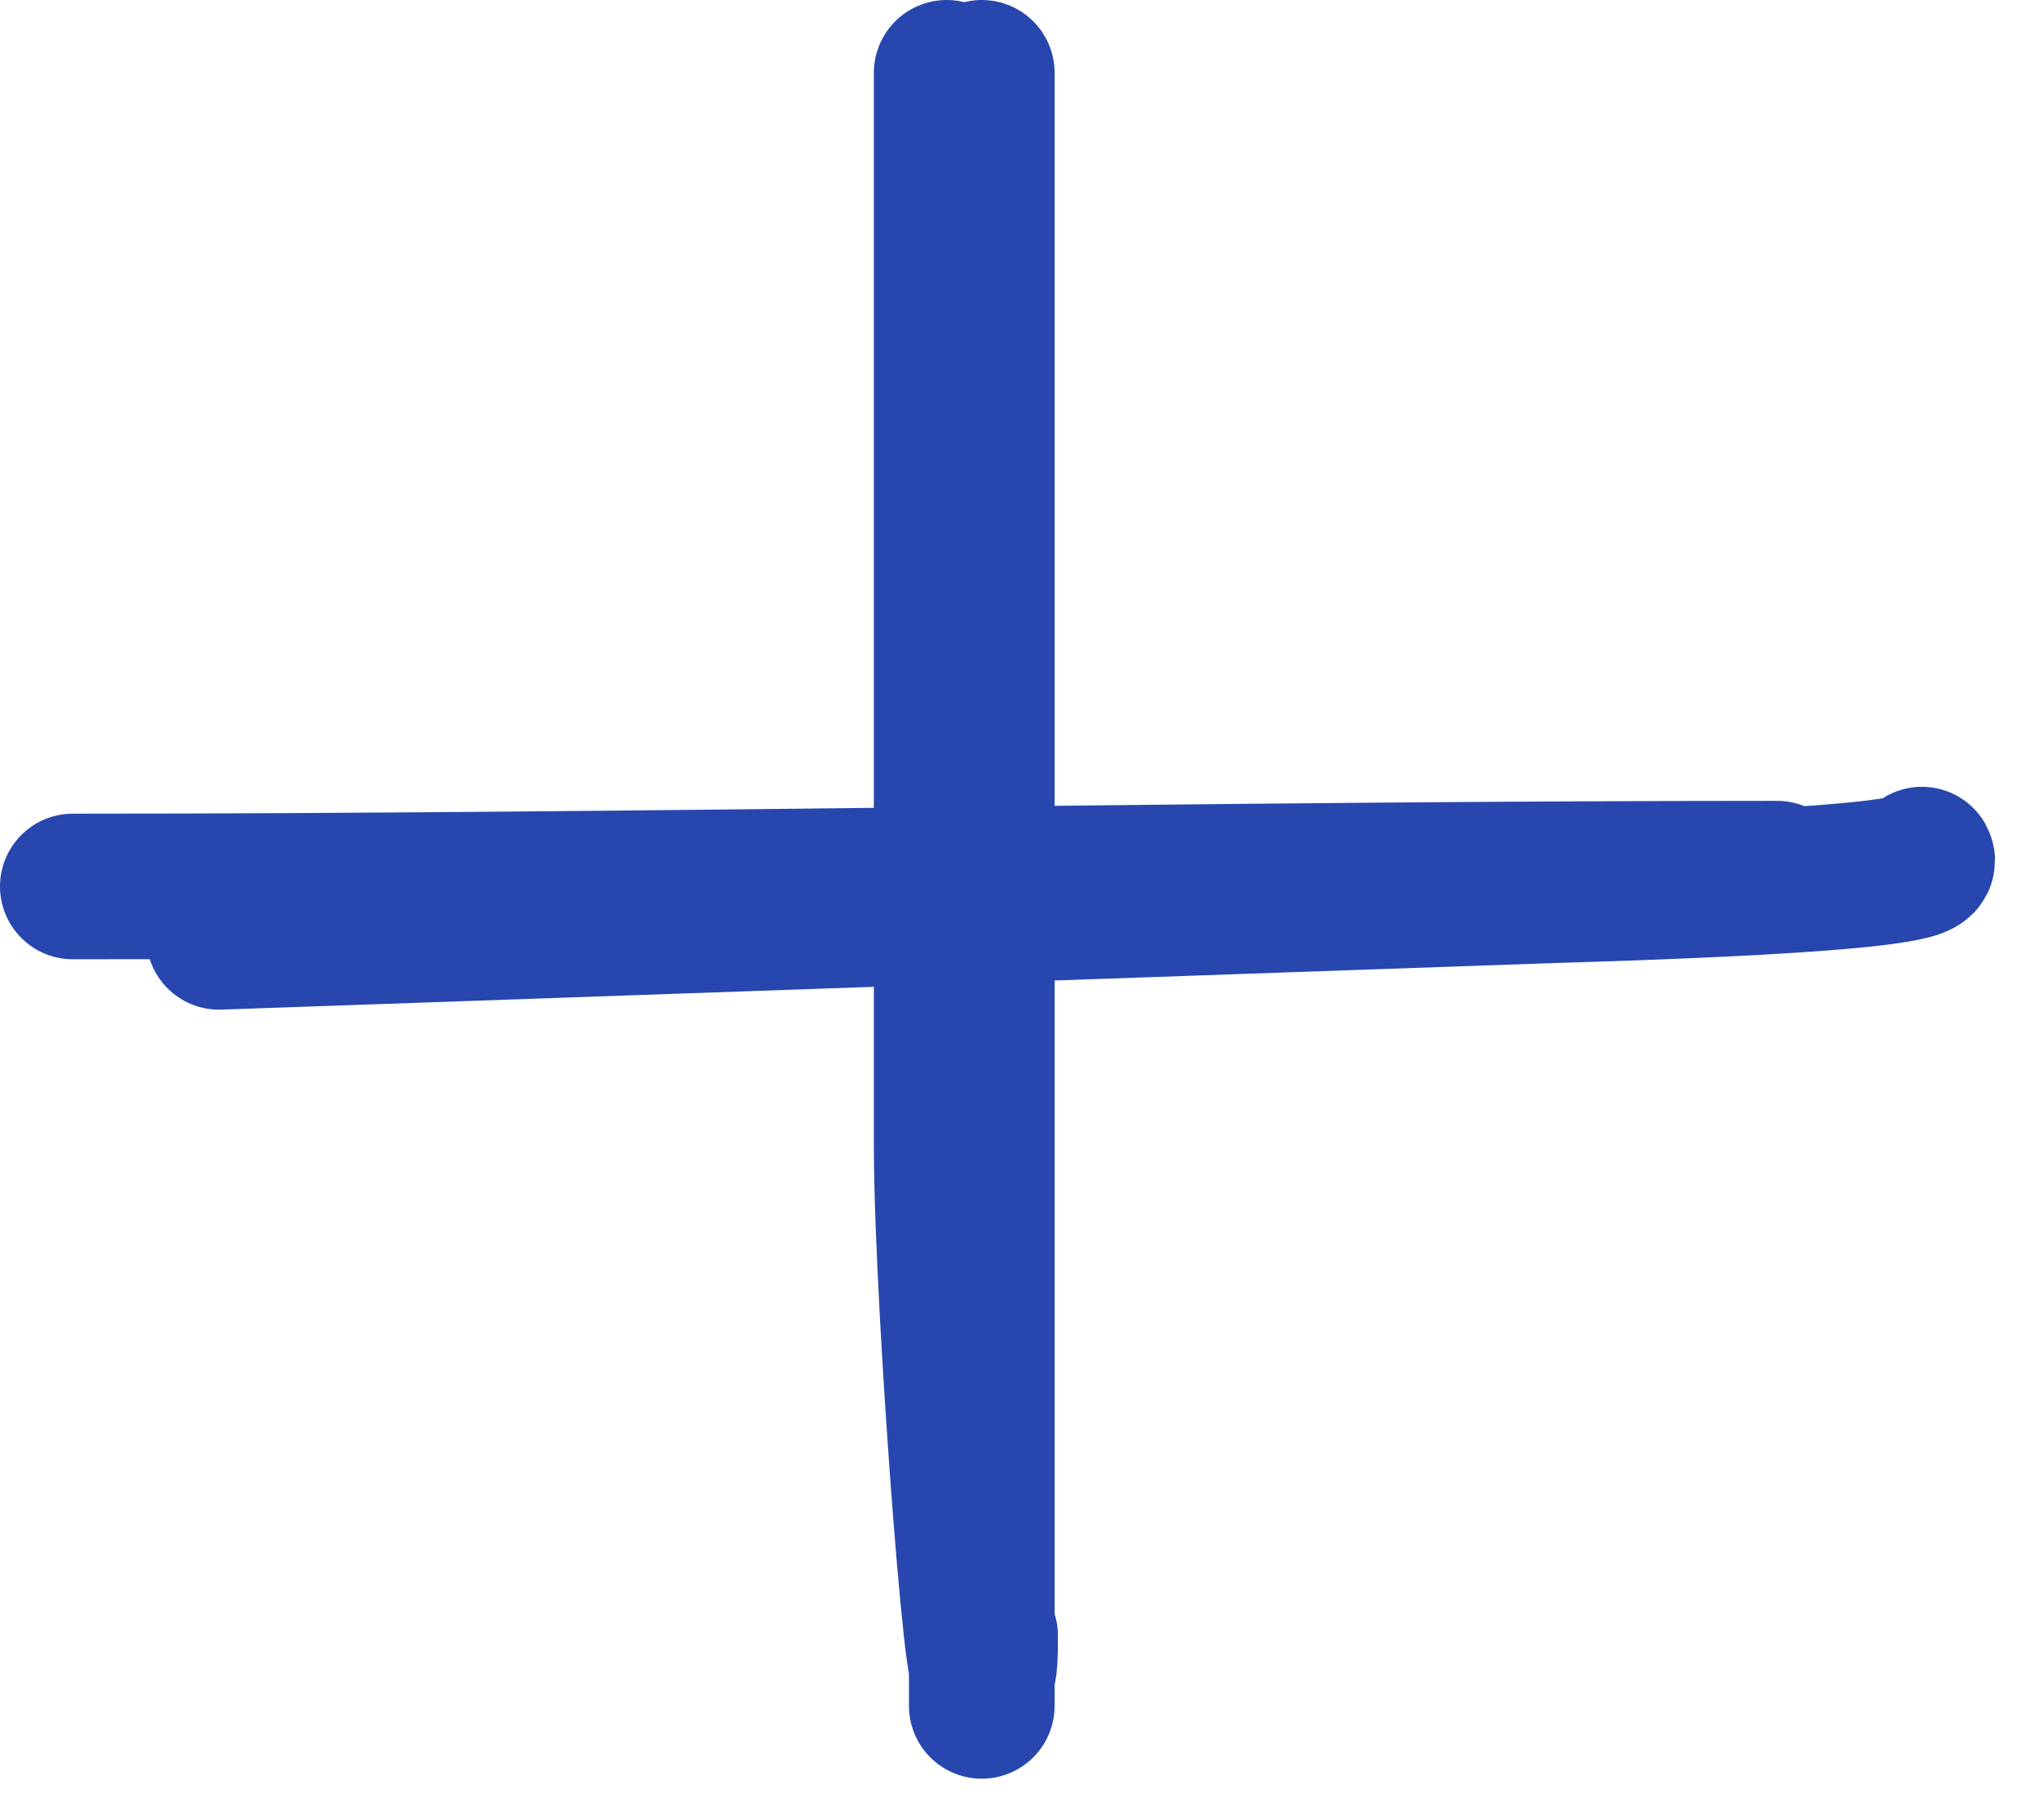 <?xml version="1.0" encoding="UTF-8"?> <svg xmlns="http://www.w3.org/2000/svg" width="28" height="25" viewBox="0 0 28 25" fill="none"><path d="M3.008 12.868L13.482 12.502M13.482 12.502L21.256 12.23C21.897 12.208 26.545 12.09 26.392 11.807M13.482 12.502V1M13.482 12.502V23.431M1 12.176C5.001 12.176 9.002 12.13 13 12.085M13 12.085C16.805 12.042 20.608 12 24.404 12M13 12.085V1M13 12.085V15.742C13 17.991 13.528 24.717 13.528 22.468" stroke="#2747AE" stroke-width="2" stroke-linecap="round"></path></svg> 